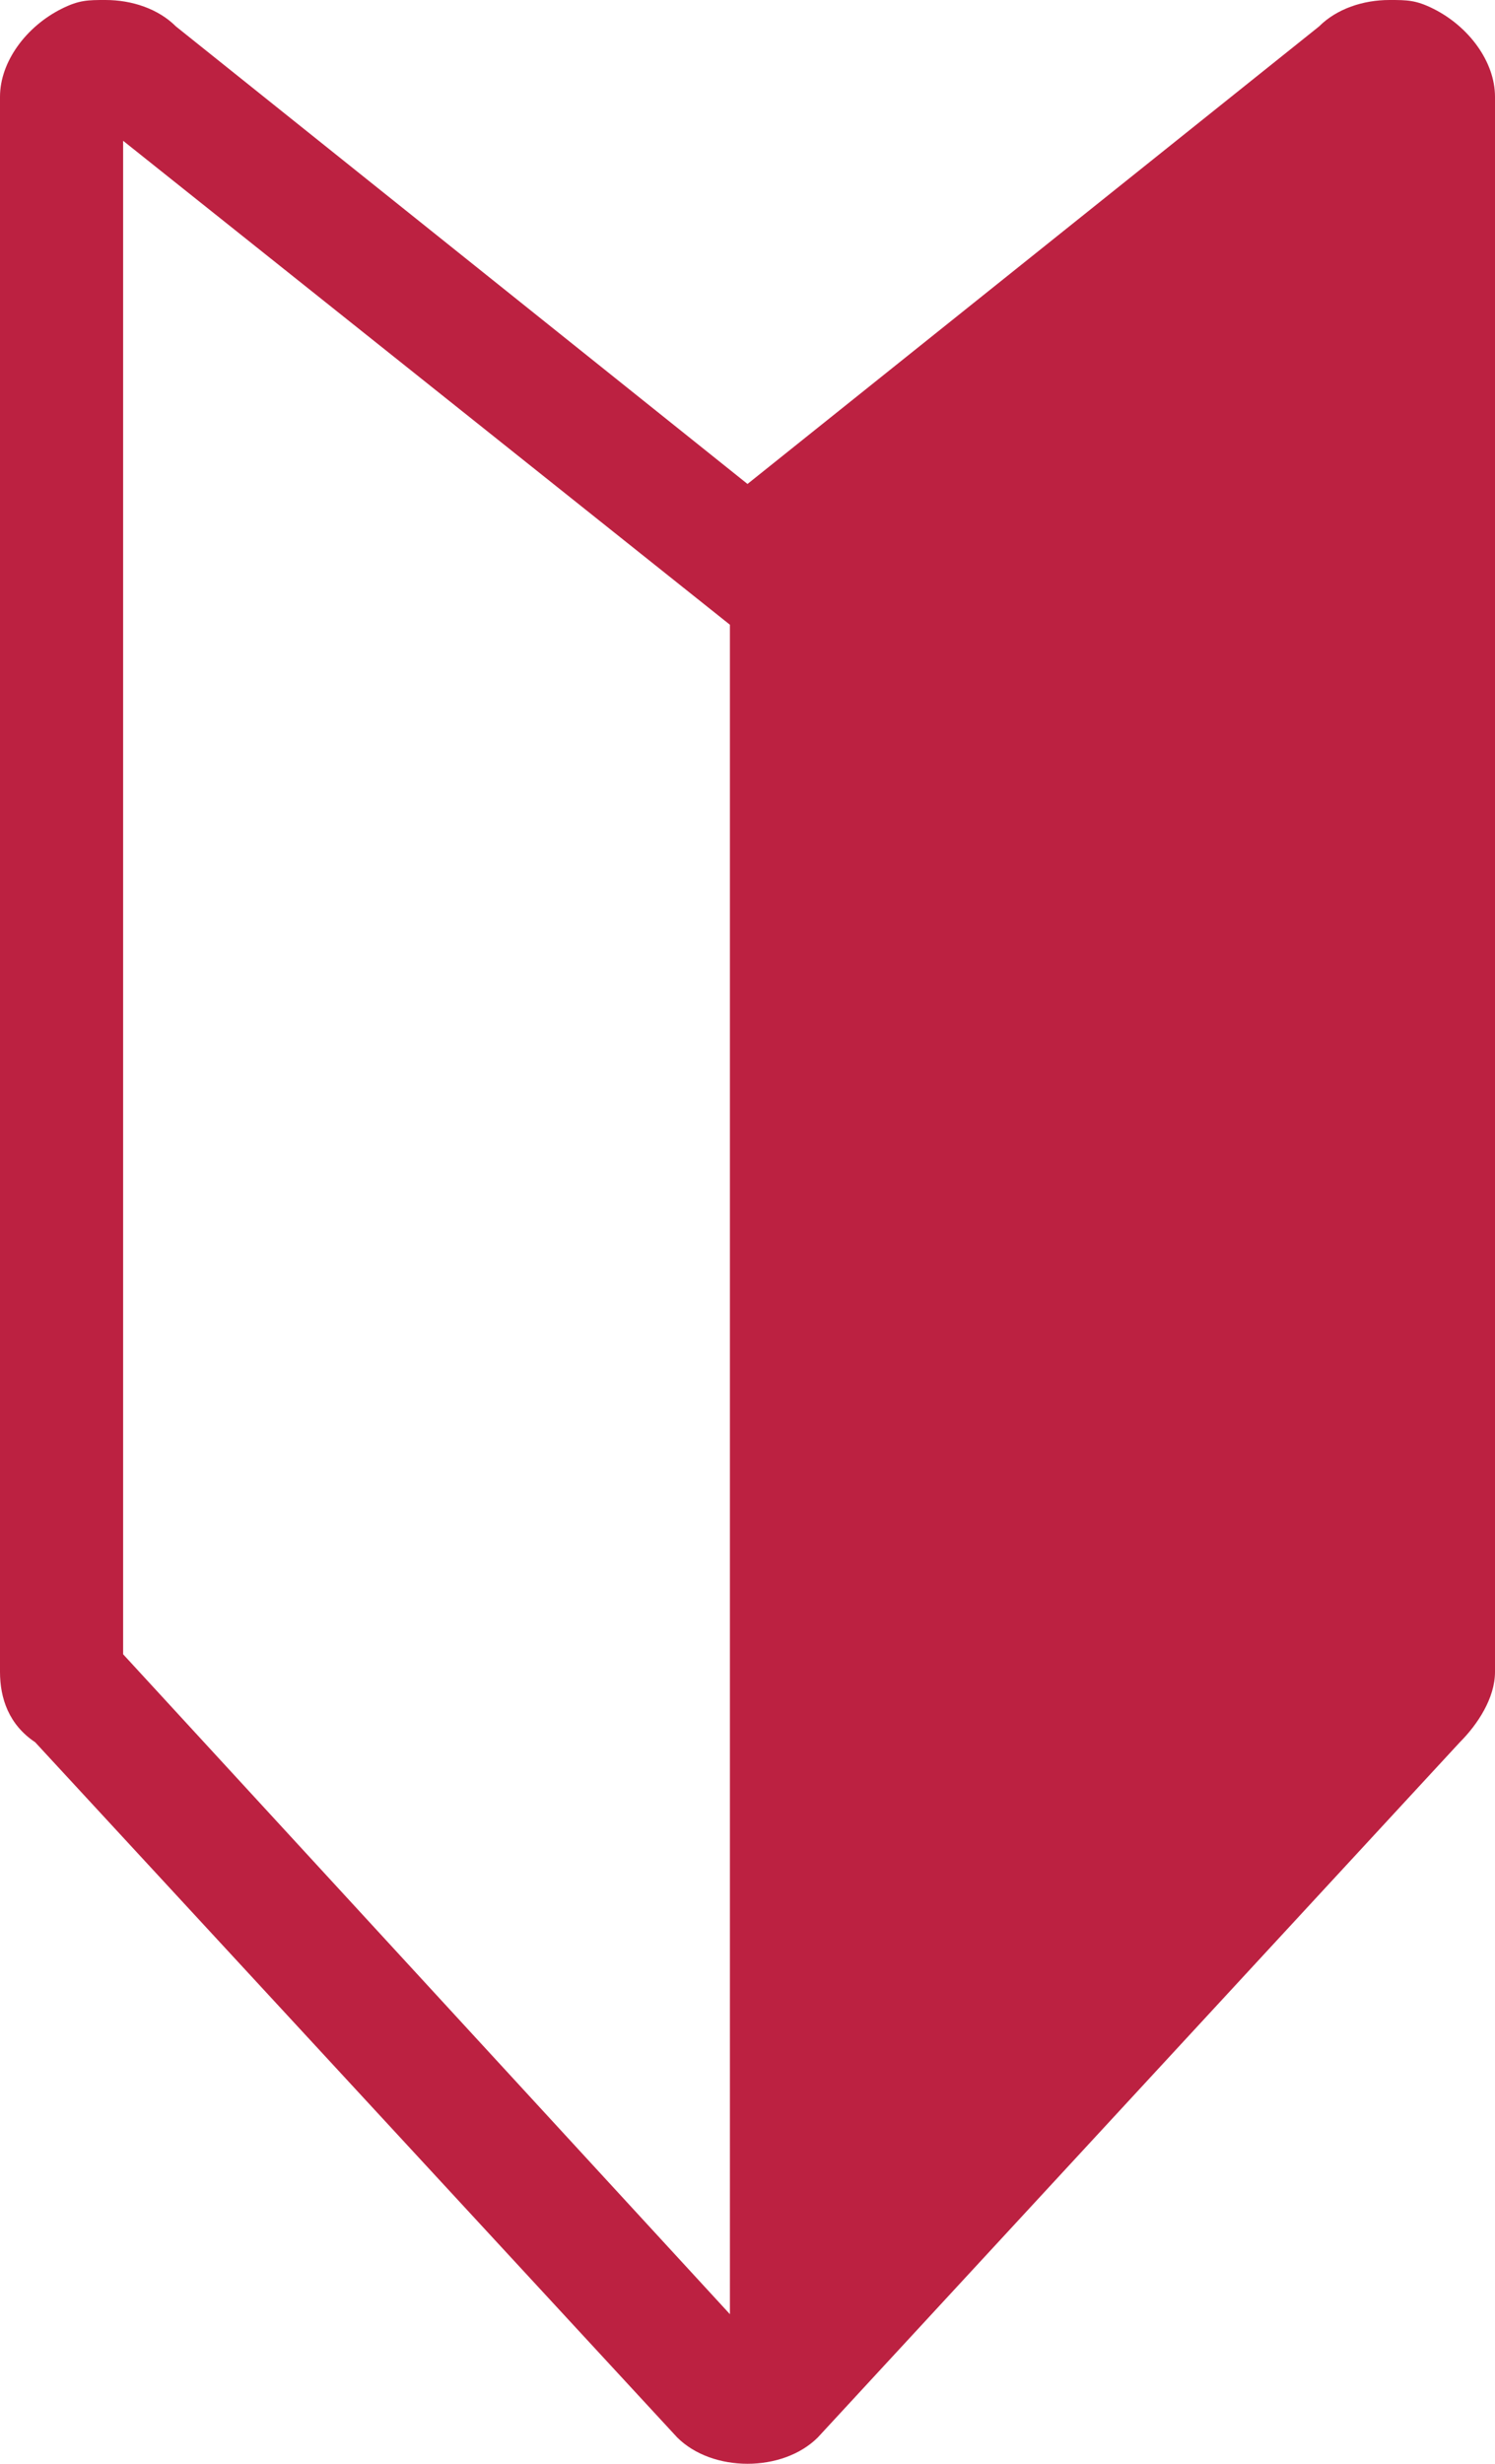 <?xml version="1.0" encoding="utf-8"?>
<!-- Generator: Adobe Illustrator 24.2.1, SVG Export Plug-In . SVG Version: 6.00 Build 0)  -->
<svg version="1.1" id="レイヤー_1" xmlns="http://www.w3.org/2000/svg" xmlns:xlink="http://www.w3.org/1999/xlink" x="0px"
	 y="0px" width="17px" height="28px" viewBox="0 0 17 28" enable-background="new 0 0 17 28" xml:space="preserve">
<g>
	<path fill="#BC2141" d="M16.3,0.1C16.1,0,16,0,15.8,0c-0.3,0-0.6,0.1-0.8,0.3L8.5,5.5L2,0.3C1.8,0.1,1.5,0,1.2,0C1,0,0.9,0,0.7,0.1
		C0.3,0.3,0,0.7,0,1.1V19c0,0.3,0.1,0.6,0.4,0.8l7.3,7.9C7.9,27.9,8.2,28,8.5,28s0.6-0.1,0.8-0.3l7.3-7.9c0.2-0.2,0.4-0.5,0.4-0.8
		V1.1C17,0.7,16.7,0.3,16.3,0.1z M8.3,26.3l-6.9-7.5V1.6l6.9,5.5V26.3z"/>
</g>
</svg>
